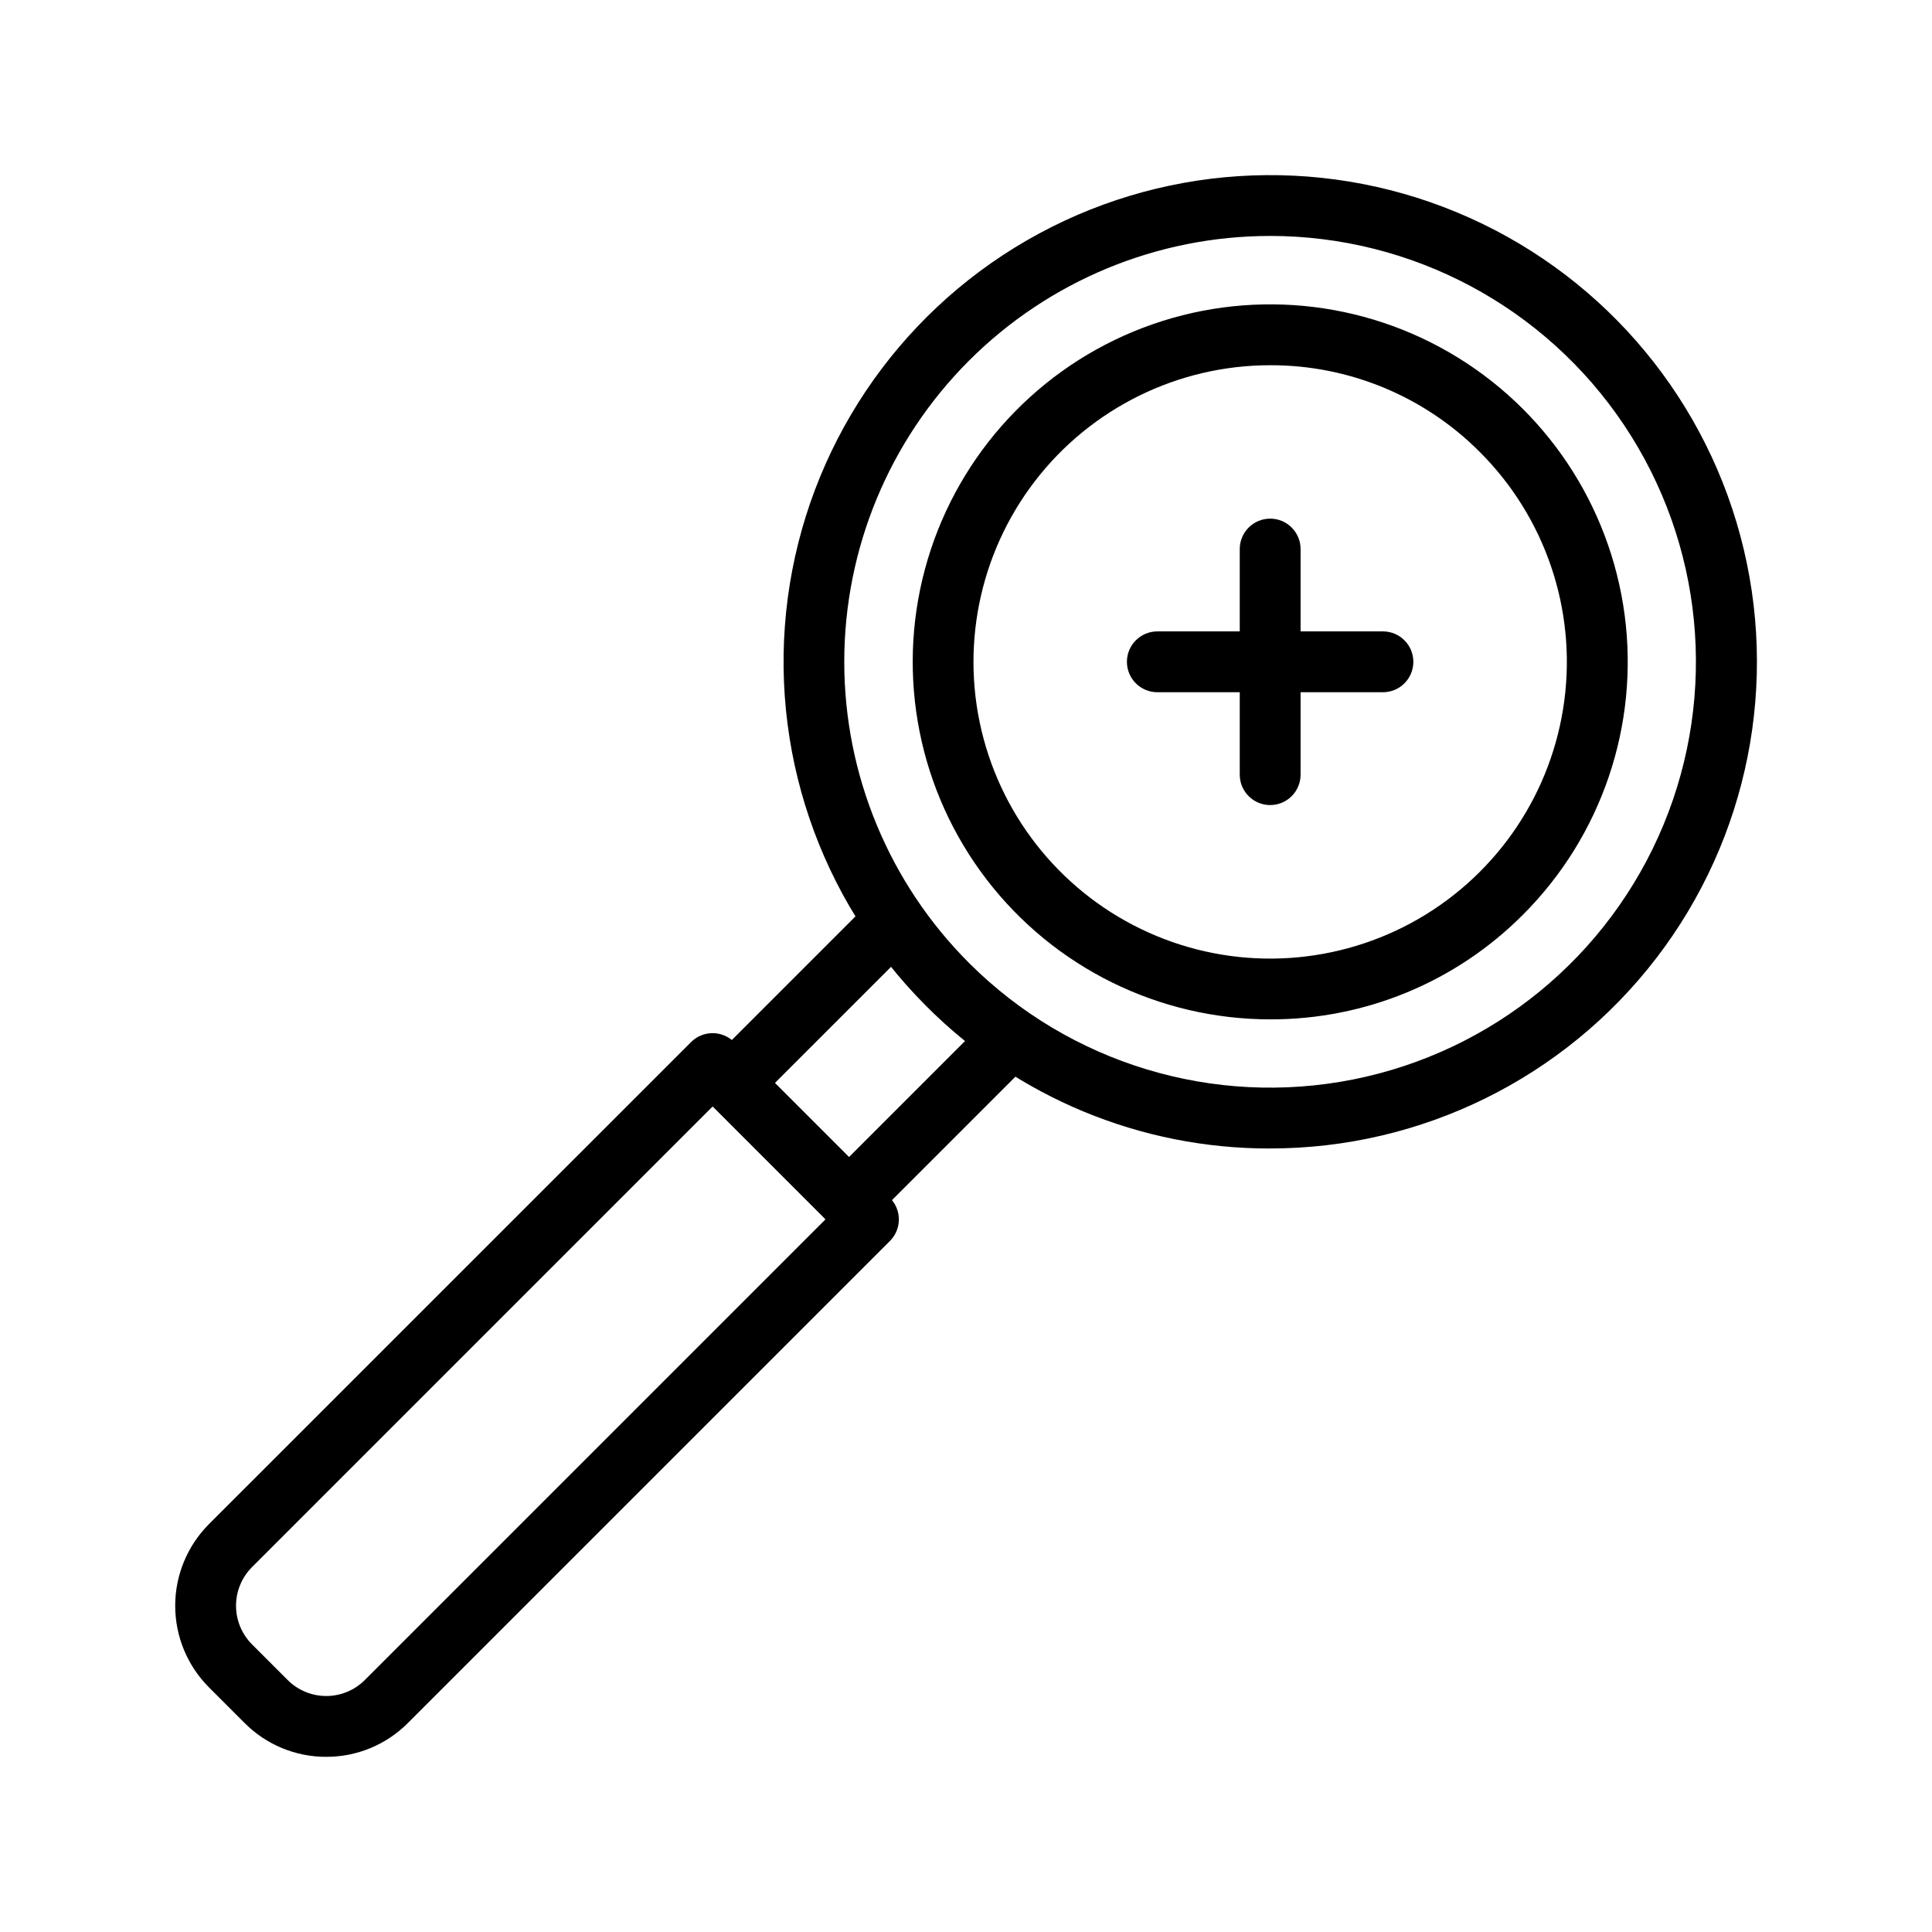 <?xml version="1.0" encoding="UTF-8"?>
<!-- Uploaded to: SVG Repo, www.svgrepo.com, Generator: SVG Repo Mixer Tools -->
<svg fill="#000000" width="800px" height="800px" version="1.1" viewBox="144 144 512 512" xmlns="http://www.w3.org/2000/svg">
 <g>
  <path d="m230.46 609.58c-8.117 0.02-15.902-3.203-21.629-8.957l-9.457-9.457c-5.727-5.738-8.945-13.52-8.945-21.629 0-8.109 3.219-15.887 8.945-21.629l127.78-127.76c3.144-3.137 8.234-3.137 11.383 0l41.312 41.312c1.512 1.512 2.359 3.562 2.359 5.699 0 2.137-0.848 4.188-2.359 5.699l-127.76 127.76c-5.727 5.754-13.512 8.98-21.629 8.957zm-19.684-50.27c-2.707 2.715-4.227 6.394-4.227 10.227 0 3.836 1.52 7.512 4.227 10.23l9.457 9.457v-0.004c2.711 2.715 6.391 4.238 10.227 4.238 3.836 0 7.516-1.523 10.227-4.238l122.08-122.08-29.91-29.914z"/>
  <path d="m480.61 448.36c-34.223 0.09-67.059-13.516-91.191-37.785-28.348-28.355-41.898-68.285-36.66-108.04 5.238-39.754 28.668-74.809 63.395-94.855 34.73-20.043 76.805-22.797 113.85-7.445 37.043 15.348 64.84 47.055 75.211 85.785 10.375 38.734 2.141 80.086-22.273 111.89-24.414 31.809-62.23 50.453-102.33 50.445zm0-241.83c-29.938-0.004-58.648 11.883-79.816 33.051-21.168 21.168-33.059 49.875-33.055 79.809 0 29.938 11.895 58.645 33.066 79.809 26.652 26.645 64.848 38.227 101.81 30.867 36.961-7.356 67.812-32.676 82.234-67.496 14.422-34.816 10.512-74.539-10.422-105.88-20.938-31.34-56.133-50.156-93.82-50.164z"/>
  <path d="m480.61 414.14c-29.453-0.004-57.23-13.707-75.156-37.074-17.93-23.371-23.969-53.746-16.344-82.195 7.629-28.449 28.051-51.734 55.262-63.004 27.211-11.27 58.117-9.242 83.625 5.488 25.508 14.727 42.711 40.48 46.559 69.68 3.844 29.203-6.113 58.531-26.941 79.355-17.73 17.828-41.859 27.82-67.004 27.75zm0-173.35c-24.445 0-47.5 11.371-62.379 30.762-14.879 19.391-19.895 44.602-13.57 68.215 6.328 23.609 23.273 42.934 45.859 52.289 22.582 9.355 48.23 7.672 69.398-4.547 21.168-12.223 35.449-33.594 38.641-57.828s-5.07-48.574-22.355-65.859c-14.711-14.797-34.73-23.09-55.594-23.031z"/>
  <path d="m480.61 357.35c-4.453 0-8.062-3.609-8.062-8.062v-59.781c0-4.453 3.609-8.062 8.062-8.062 4.449 0 8.059 3.609 8.059 8.062v59.781c0 2.141-0.848 4.188-2.359 5.699-1.512 1.512-3.562 2.363-5.699 2.363z"/>
  <path d="m510.49 327.45h-59.781c-4.453 0-8.062-3.609-8.062-8.059 0-4.453 3.609-8.062 8.062-8.062h59.781c4.453 0 8.062 3.609 8.062 8.062 0 4.449-3.609 8.059-8.062 8.059z"/>
  <path d="m369 470.08c-3.258 0-6.195-1.965-7.445-4.977-1.246-3.012-0.555-6.477 1.746-8.781l43-43c3.164-3.07 8.203-3.031 11.316 0.086 3.117 3.117 3.152 8.156 0.082 11.316l-43 43c-1.512 1.508-3.562 2.356-5.699 2.356z"/>
  <path d="m338.03 438.99c-3.262 0-6.199-1.961-7.449-4.973s-0.559-6.481 1.746-8.785l42.941-42.941h-0.004c3.16-3.07 8.199-3.031 11.316 0.082 3.117 3.113 3.156 8.156 0.086 11.316l-42.941 42.941v-0.004c-1.508 1.516-3.559 2.367-5.695 2.363z"/>
 </g>
</svg>